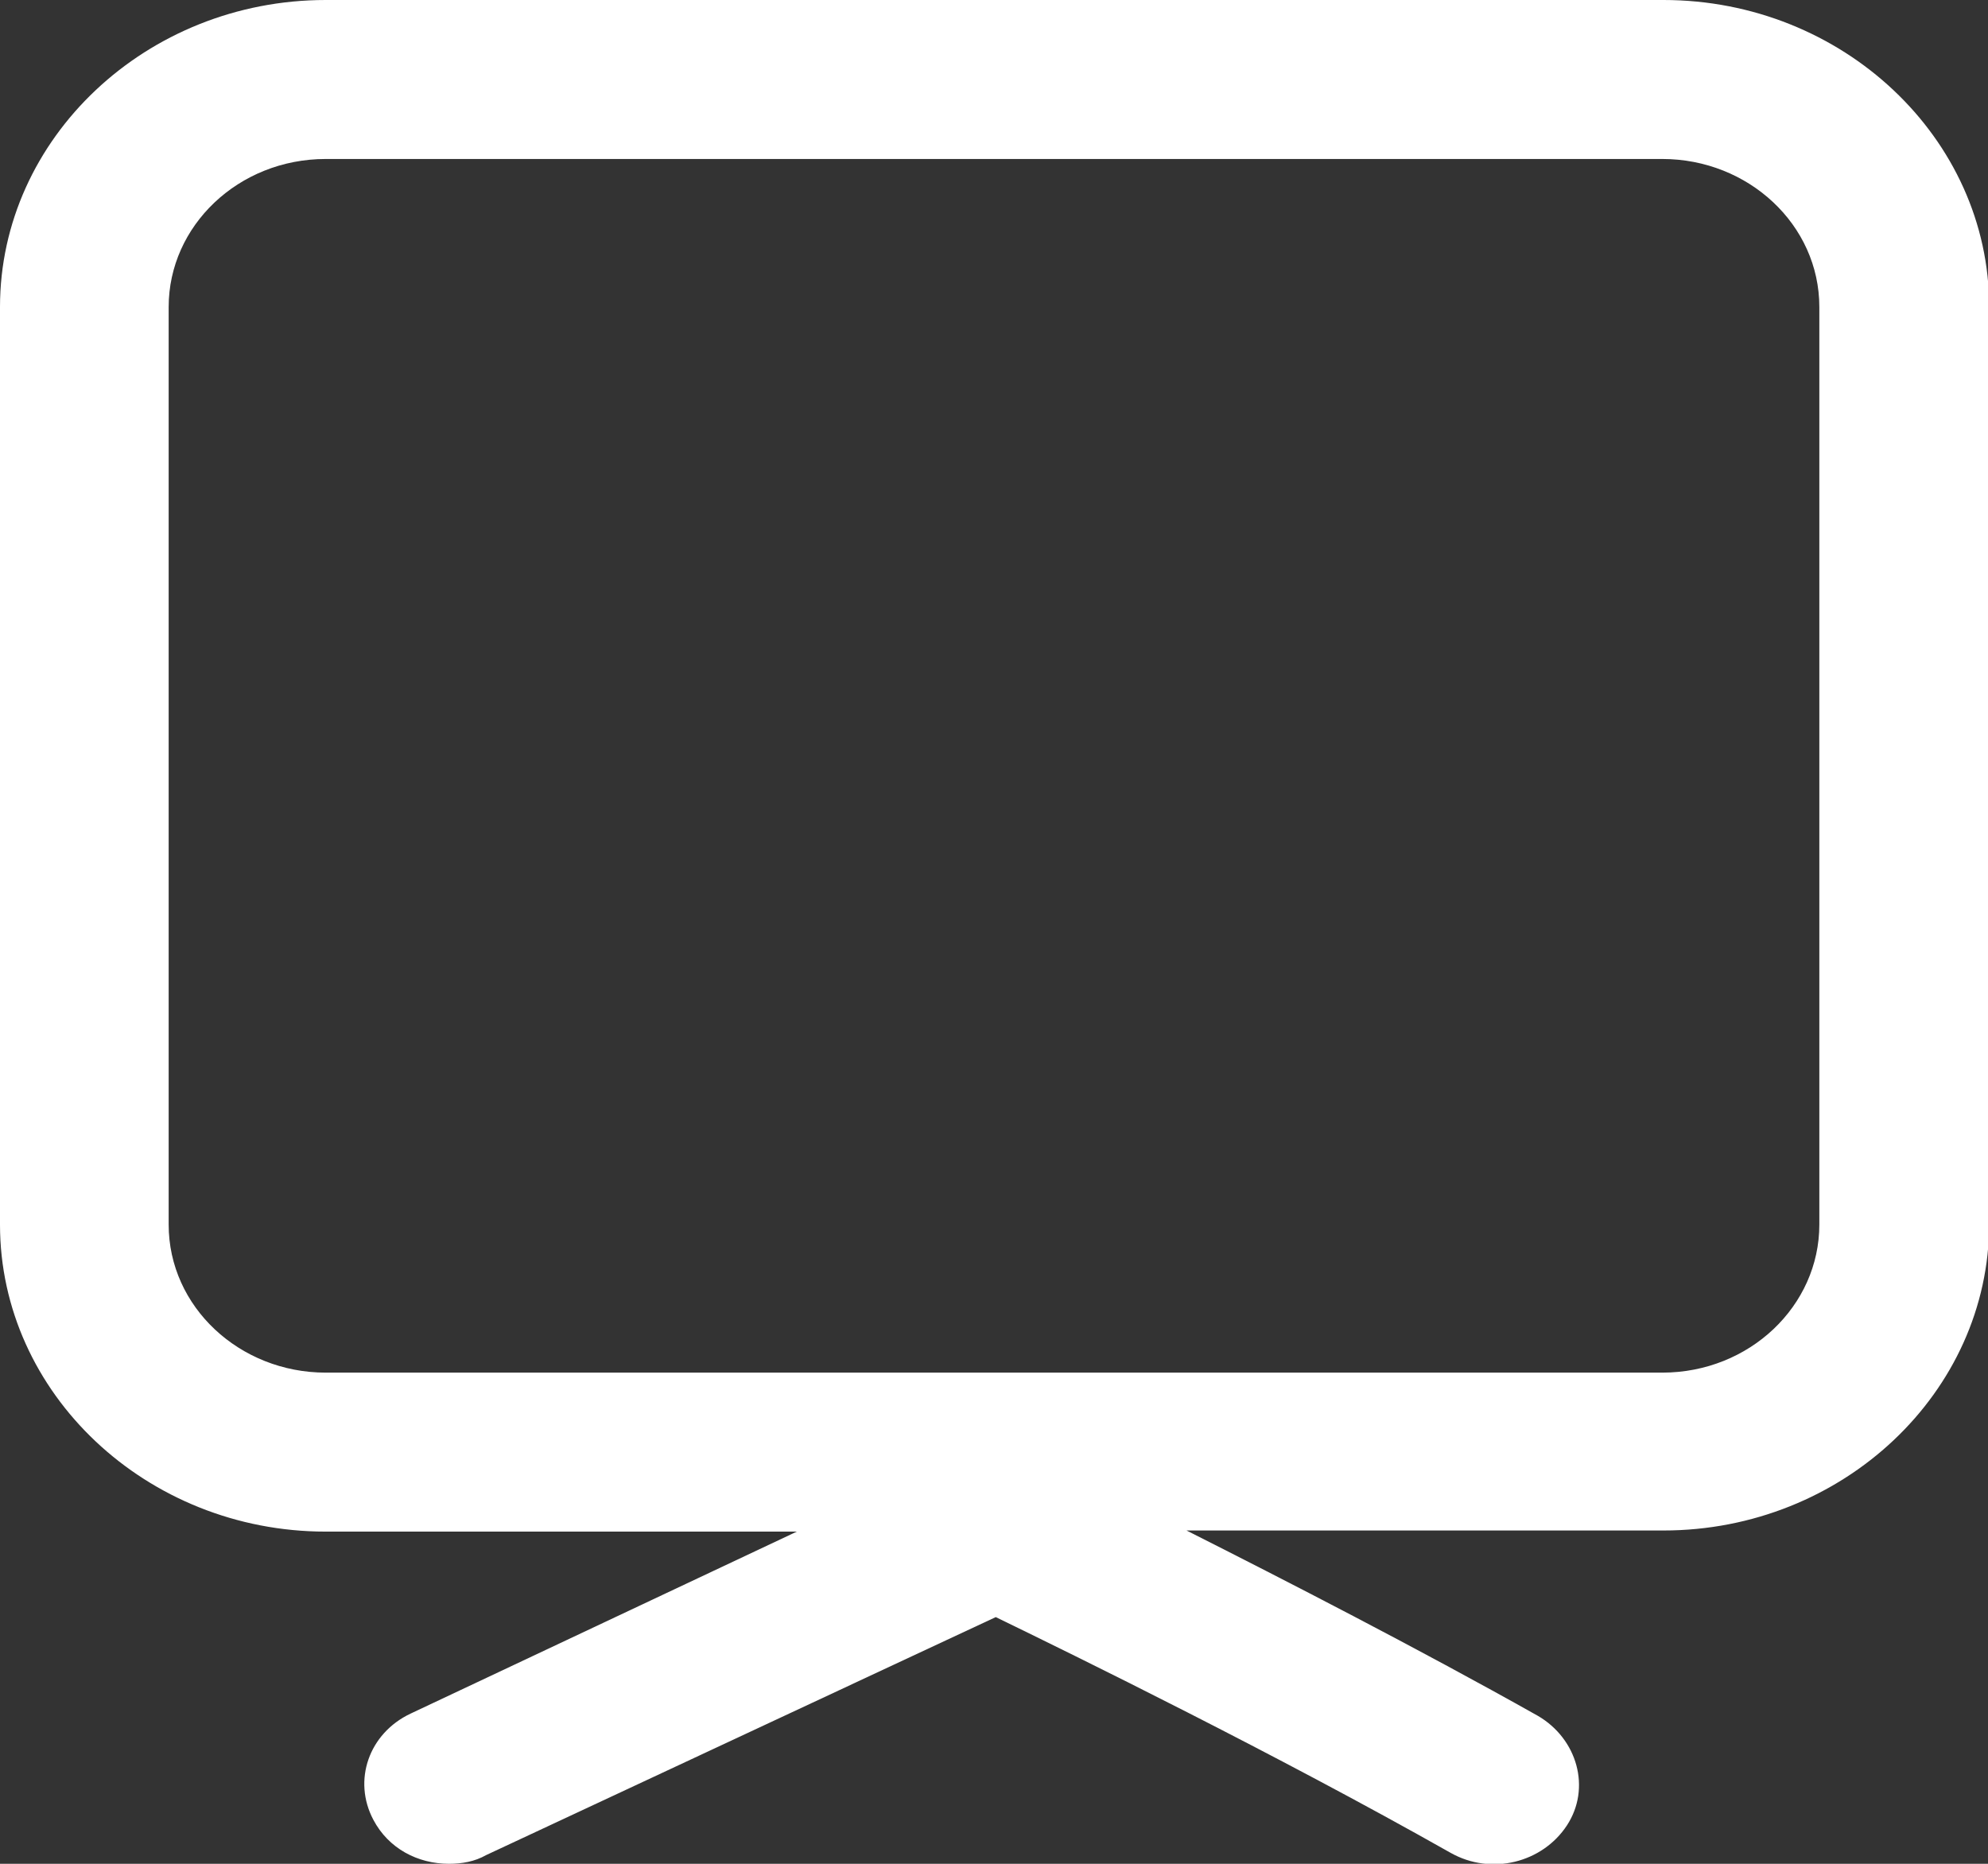 <svg width="32" height="30" viewBox="0 0 32 30" fill="none" xmlns="http://www.w3.org/2000/svg">
<rect x="0" y="0" width="32" height="30" fill="#333333" stroke="none"/>
<g clip-path="url(#clip0_1147_6873)">
<path d="M26.757 0H5.243C2.359 0 0 2.224 0 4.941V19.712C0 22.429 2.359 24.653 5.243 24.653H12.826L6.61 27.582C5.936 27.9 5.673 28.659 6.011 29.294C6.254 29.753 6.722 30 7.228 30C7.434 30 7.64 29.965 7.827 29.859L16.028 26.029C17.301 26.647 20.541 28.235 23.349 29.823C24.005 30.194 24.829 29.982 25.222 29.382C25.615 28.782 25.39 27.988 24.754 27.618C22.806 26.523 20.672 25.429 19.099 24.635H26.776C29.66 24.635 32.019 22.412 32.019 19.694V4.941C32.019 2.224 29.66 0 26.776 0H26.757ZM29.285 19.712C29.285 21.018 28.162 22.094 26.757 22.094H5.243C3.857 22.094 2.715 21.035 2.715 19.712V4.941C2.715 3.635 3.838 2.559 5.243 2.559H26.757C28.143 2.559 29.285 3.618 29.285 4.941V19.712Z" fill="white"/>
</g>
<defs>
<clipPath id="clip0_1147_6873">
<rect width="32" height="30" fill="white"/>
</clipPath>
</defs>
</svg>
